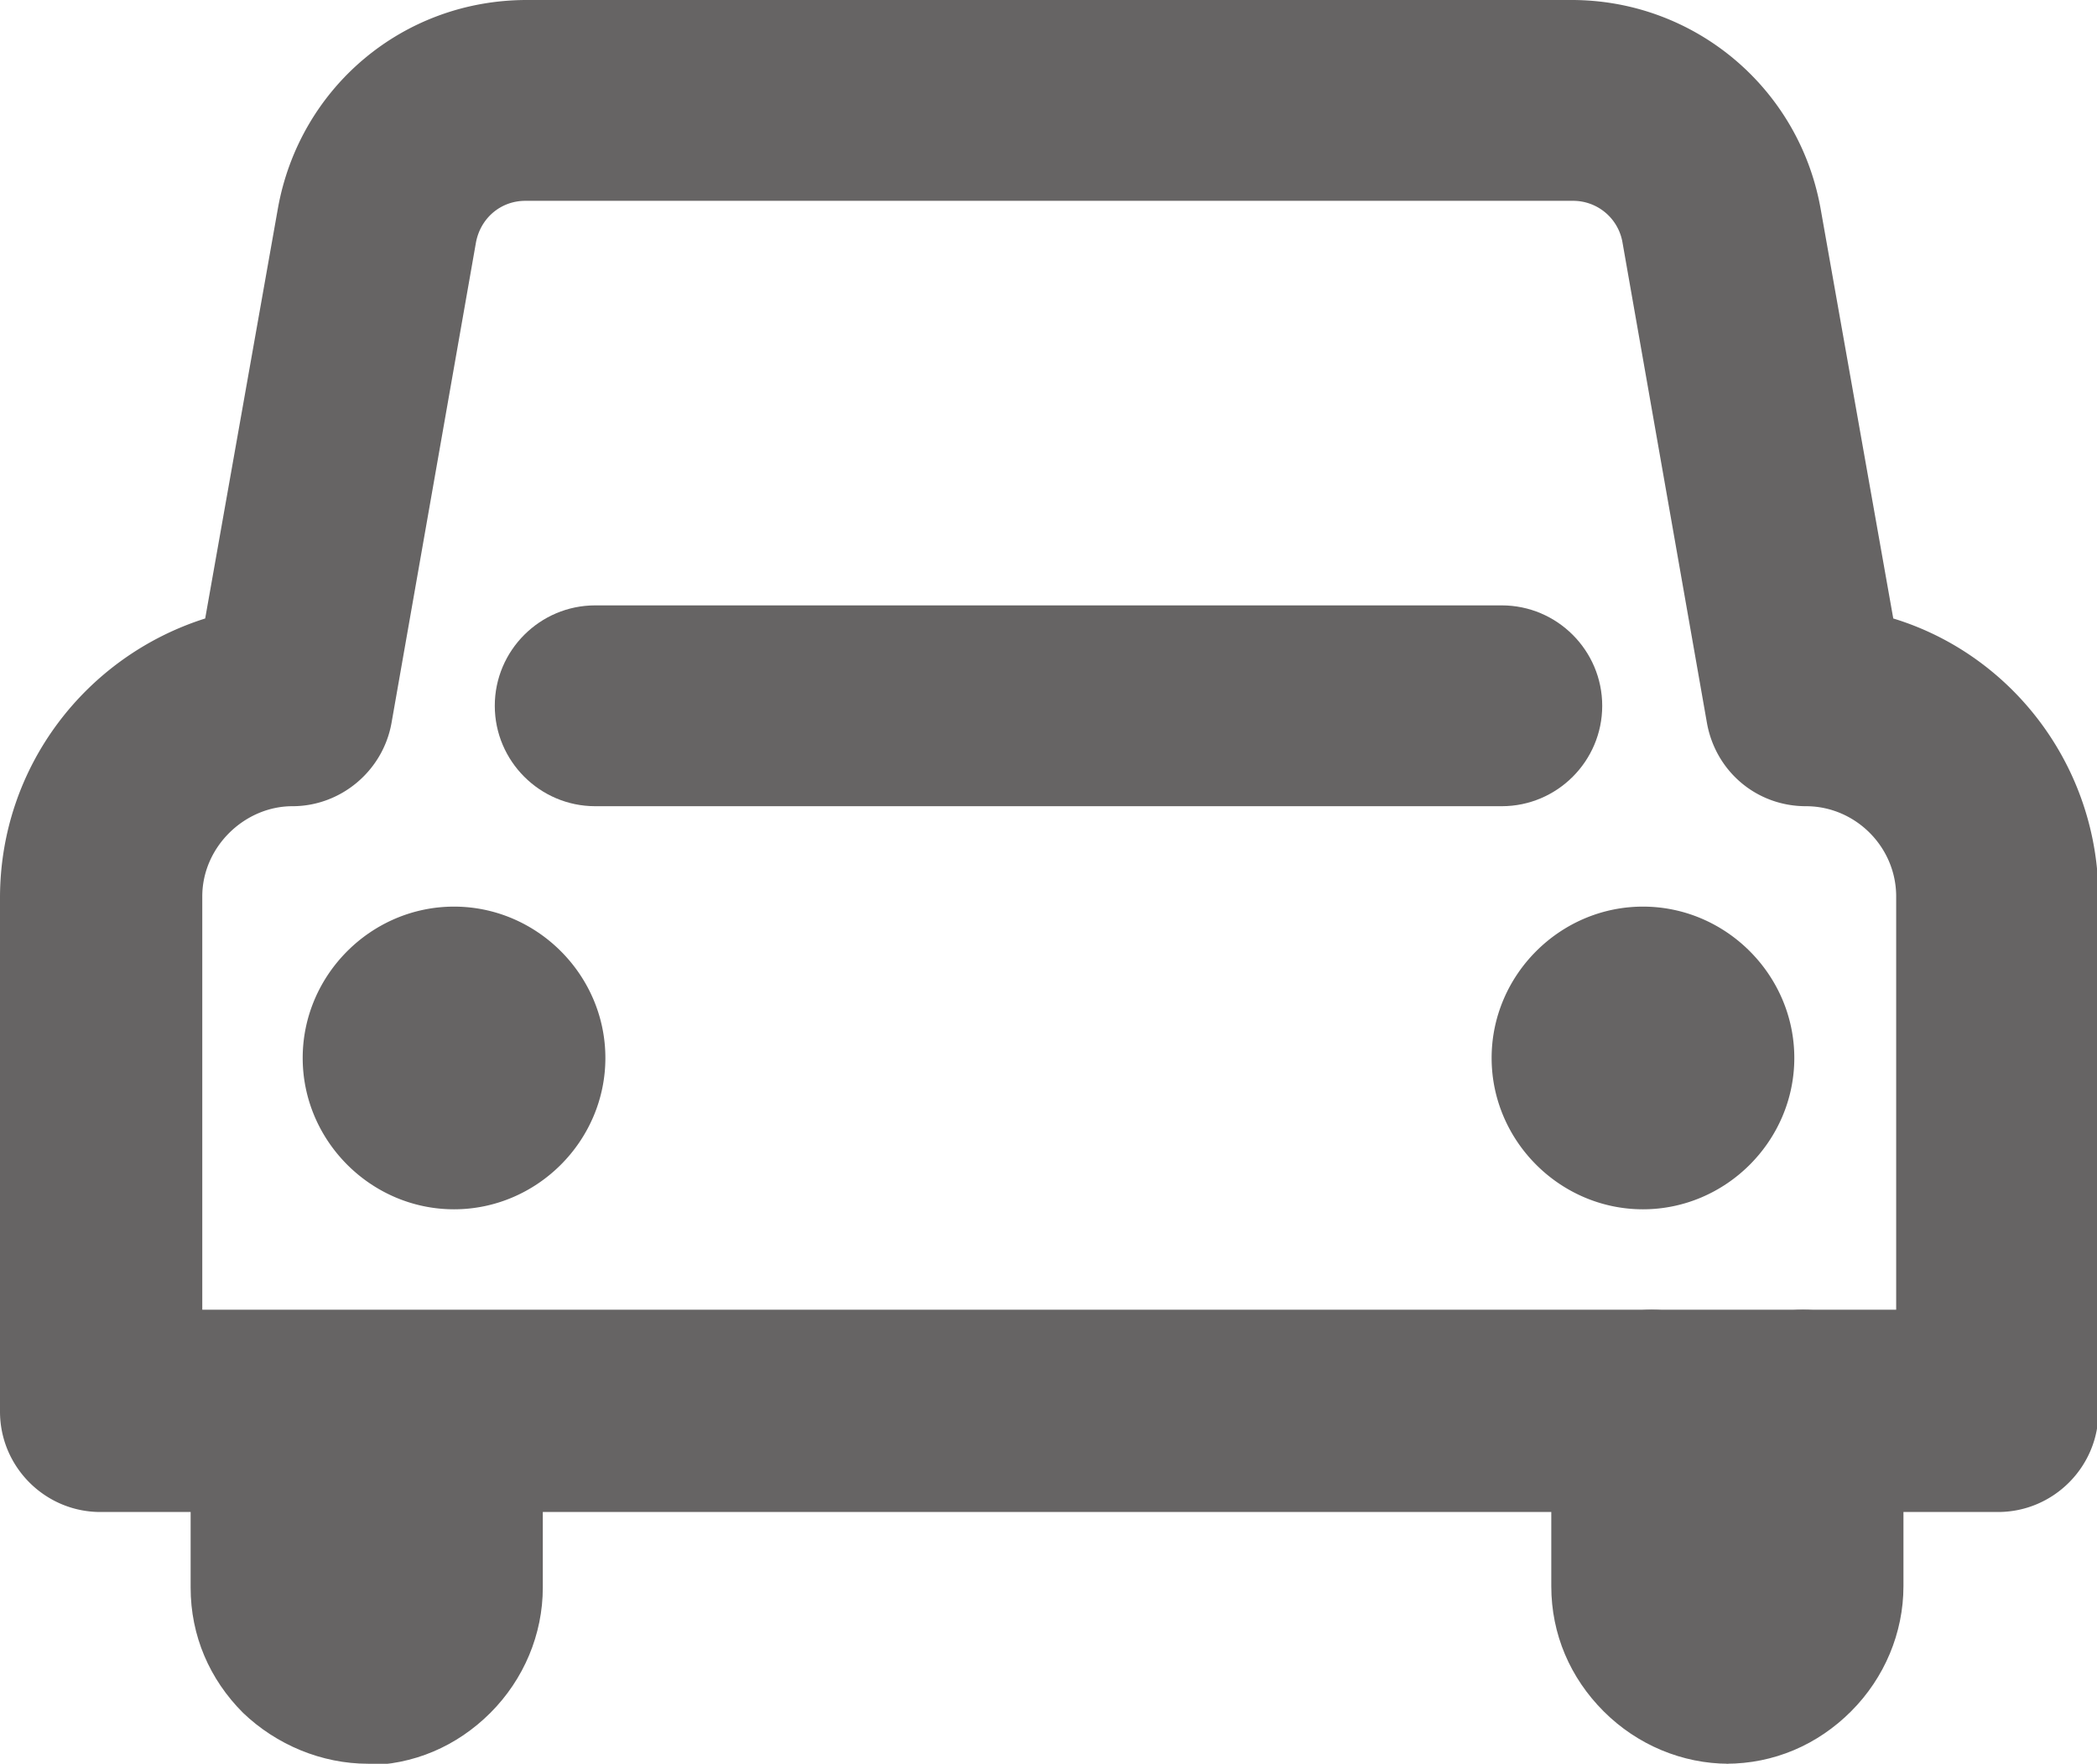<svg id="_レイヤー_2" xmlns="http://www.w3.org/2000/svg" viewBox="0 0 14.41 12.12"><defs><style>.cls-1{fill:#666464;stroke-width:0}</style></defs><g id="txt"><path d="M11.88 11.43a.514.514 0 0 1-.52-.52V9.7h1.04v1.21a.514.514 0 0 1-.52.52Zm-9.35 0a.514.514 0 0 0 .52-.52V9.7H2.01v1.21a.514.514 0 0 0 .52.52Zm.59-5.2c.57 0 1.04.47 1.04 1.04s-.47 1.04-1.04 1.04-1.04-.47-1.04-1.04.47-1.04 1.04-1.04Zm8.17 0c-.57 0-1.04.47-1.04 1.04s.47 1.04 1.04 1.04 1.04-.47 1.04-1.04-.47-1.04-1.04-1.04Z" style="fill-rule:evenodd;fill:#666464;stroke-width:0"/><path class="cls-1" d="M13.71 10.39H.69c-.38 0-.69-.31-.69-.69V6.17c0-.9.59-1.66 1.41-1.92l.5-2.82C2.06.6 2.77 0 3.62 0h7.18c.84 0 1.56.6 1.71 1.43l.5 2.82c.82.25 1.41 1.02 1.41 1.92V9.7c0 .38-.31.69-.69.69ZM1.39 9h11.64V6.16c0-.34-.28-.62-.62-.62s-.62-.24-.68-.57l-.58-3.3a.344.344 0 0 0-.34-.29h-7.2c-.17 0-.31.12-.34.29l-.58 3.3c-.06.33-.35.57-.68.57s-.62.28-.62.62V9Z"/><path class="cls-1" d="M10.32 5.54H4.09c-.38 0-.69-.31-.69-.69s.31-.69.69-.69h6.23c.38 0 .69.31.69.69s-.31.69-.69.69ZM11.88 12.12c-.32 0-.63-.13-.86-.36-.23-.23-.36-.53-.36-.86V9.69c0-.38.31-.69.69-.69.21 0 .39.09.52.23.13-.14.31-.23.52-.23.38 0 .69.31.69.69v1.21c0 .32-.13.63-.36.86-.23.23-.53.36-.86.36ZM2.53 12.12c-.32 0-.63-.13-.86-.35-.23-.23-.36-.53-.36-.86V9.7c0-.38.31-.69.69-.69.21 0 .39.09.52.23.13-.14.31-.23.52-.23.38 0 .69.31.69.69v1.21c0 .32-.13.63-.36.86-.23.23-.53.36-.86.36Z"/></g></svg>